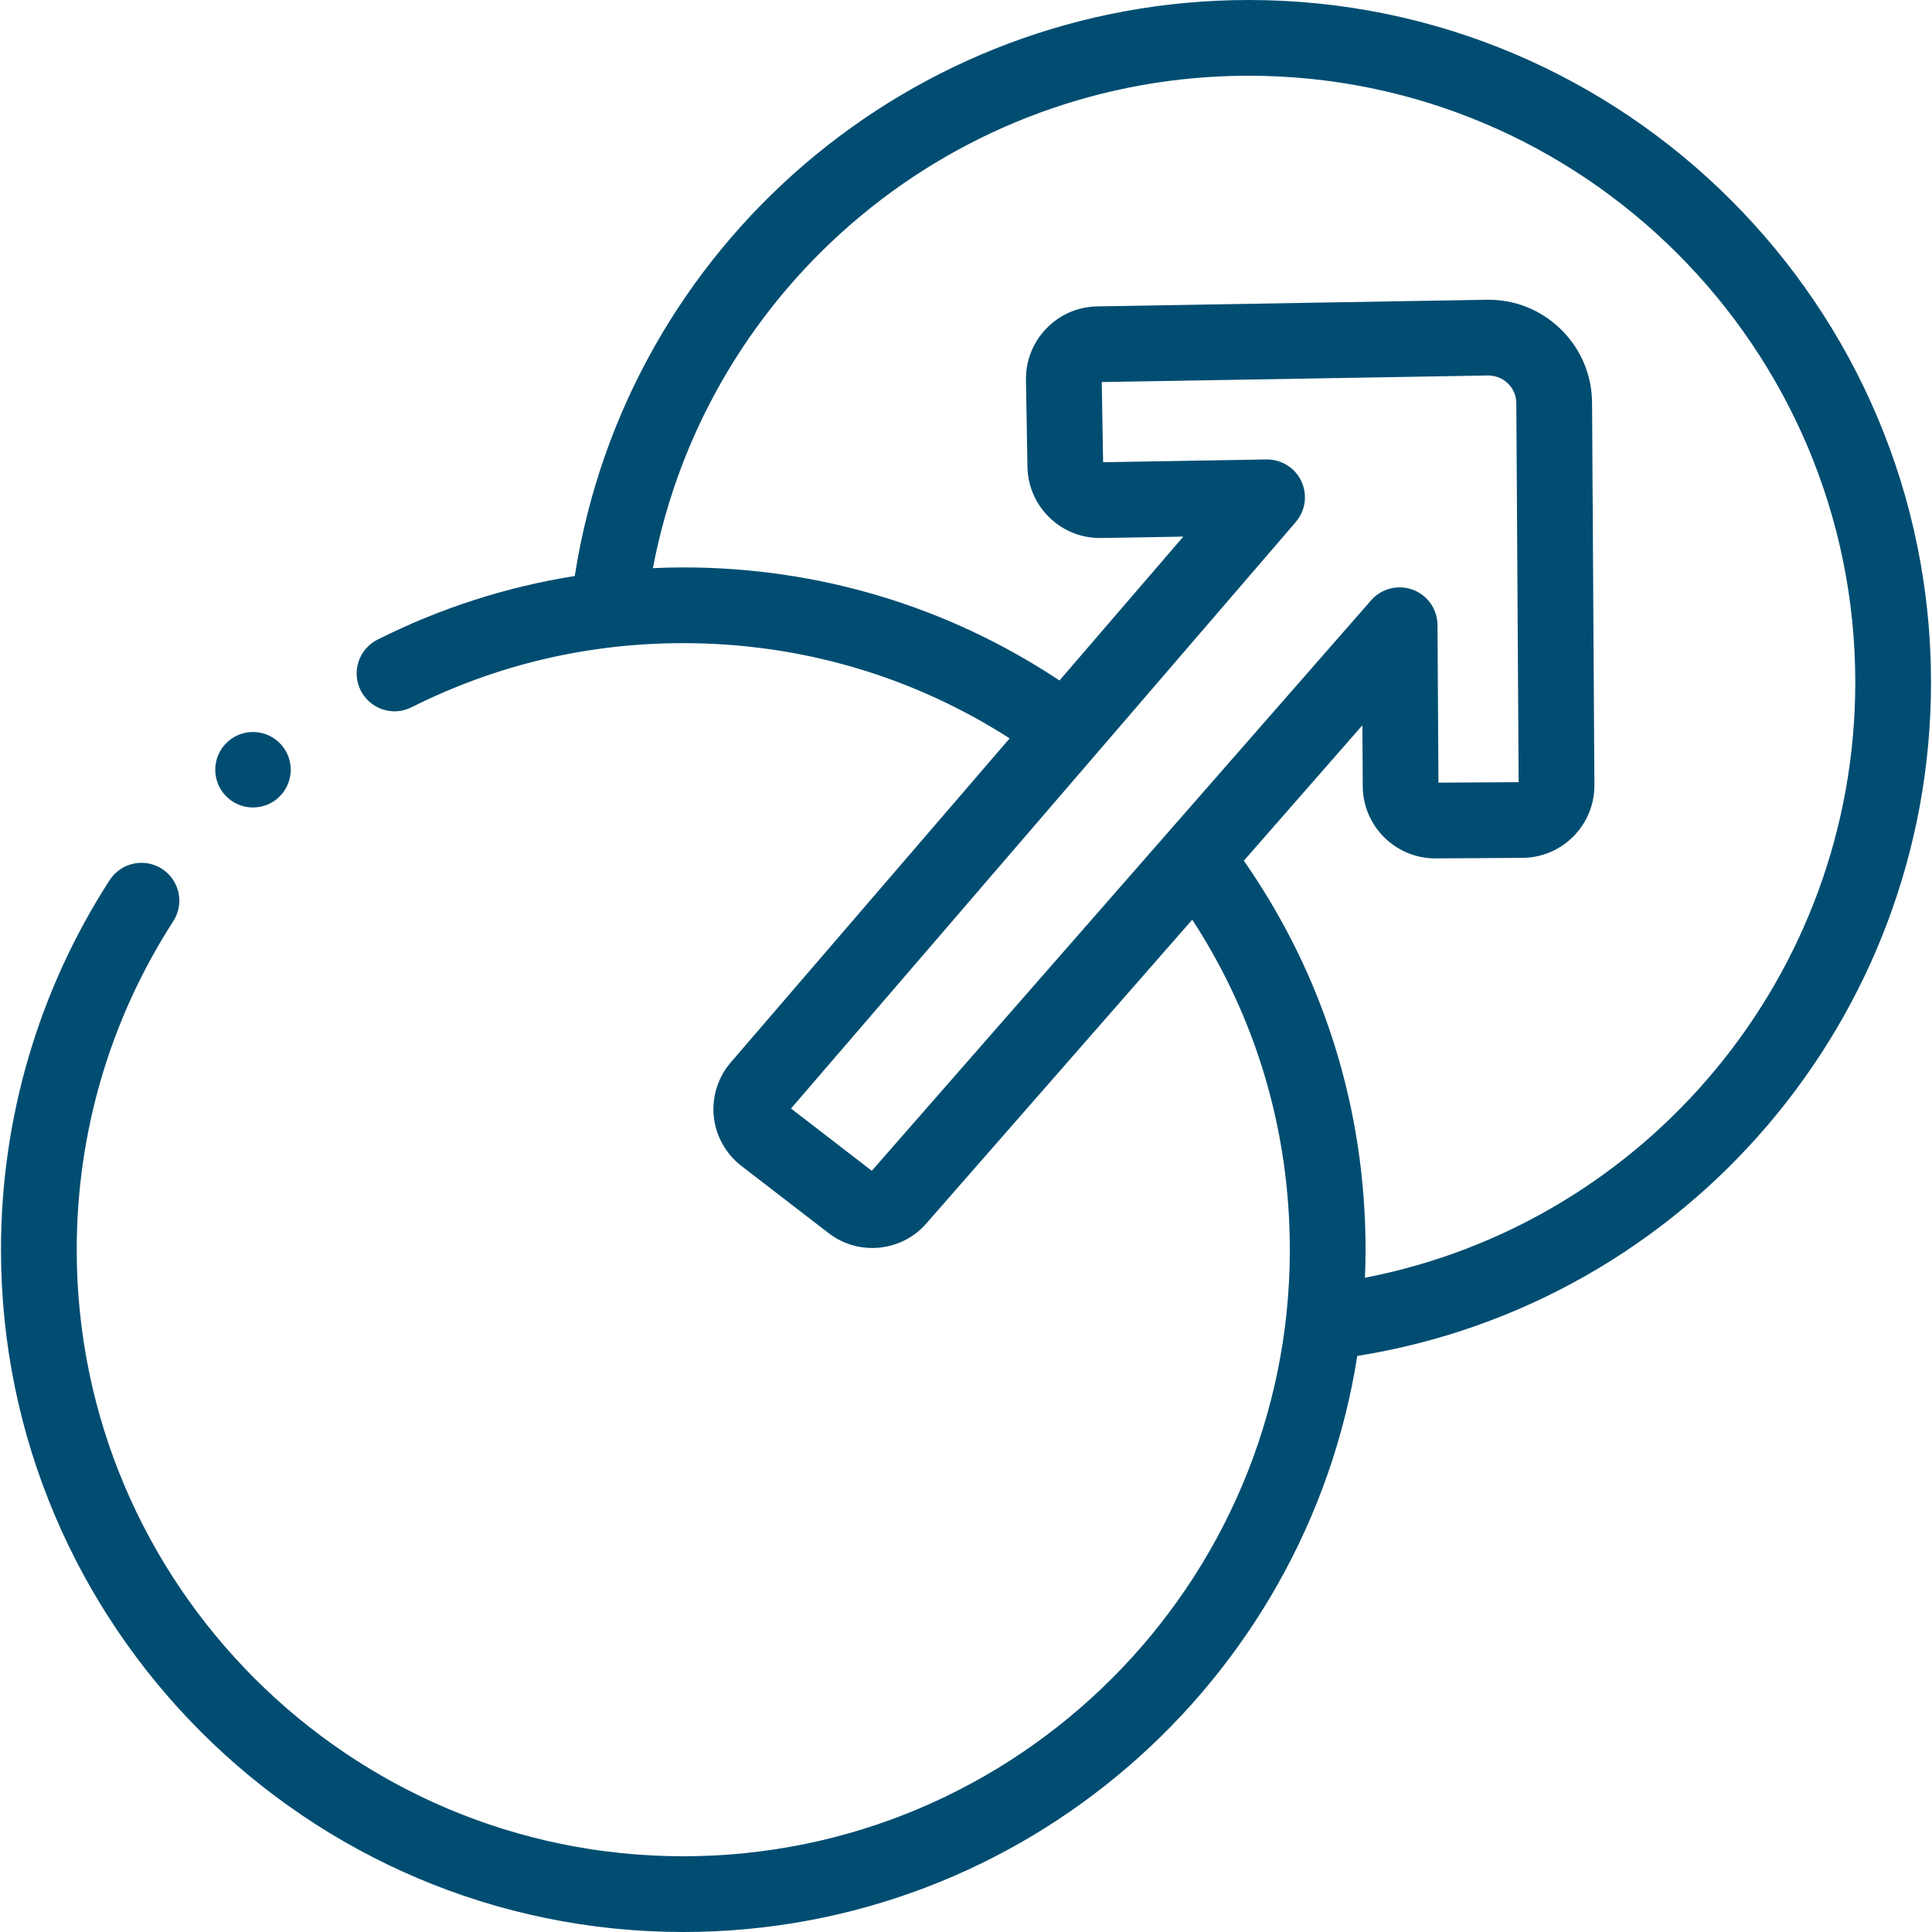 <svg xmlns="http://www.w3.org/2000/svg" width="65" height="65" viewBox="0 0 65 65" fill="none"><g clip-path="url(#clip0_232_402)"><path d="M9.449 26.754C9.922 26.236 9.886 25.433 9.369 24.96C8.851 24.487 8.048 24.522 7.575 25.04C7.102 25.557 7.137 26.36 7.655 26.834C8.172 27.307 8.976 27.271 9.449 26.754Z" fill="#004D71"></path><path d="M64.967 22.955C64.967 10.298 54.669 0 42.013 0C30.668 0 21.071 8.271 19.337 19.379C17.035 19.745 14.814 20.459 12.702 21.519C12.073 21.835 11.819 22.6 12.135 23.229C12.451 23.858 13.216 24.112 13.845 23.796C16.697 22.364 19.773 21.638 22.988 21.638C26.926 21.638 30.694 22.742 33.968 24.842L24.588 35.741C24.157 36.24 23.948 36.902 24.014 37.558C24.08 38.214 24.418 38.821 24.94 39.223L27.88 41.489C28.315 41.824 28.832 41.987 29.347 41.987C30.016 41.987 30.681 41.711 31.154 41.176C31.155 41.175 31.156 41.173 31.157 41.171L40.112 30.941C42.264 34.243 43.395 38.051 43.395 42.046C43.395 53.298 34.24 62.452 22.988 62.452C11.736 62.452 2.581 53.298 2.581 42.046C2.581 38.108 3.704 34.286 5.83 30.993C6.212 30.402 6.042 29.614 5.451 29.232C4.86 28.851 4.071 29.02 3.689 29.611C1.297 33.317 0.033 37.617 0.033 42.046C0.033 54.703 10.331 65 22.989 65C34.43 65 43.943 56.585 45.664 45.619C56.728 43.852 64.967 34.26 64.967 22.955ZM29.331 39.39L26.613 37.295L43.595 17.563C43.922 17.183 43.996 16.645 43.783 16.191C43.57 15.737 43.11 15.452 42.608 15.458L37.113 15.551L37.067 12.854L50.059 12.633C50.312 12.632 50.551 12.723 50.732 12.9C50.914 13.078 51.014 13.315 51.015 13.57L51.093 26.315L48.395 26.331L48.363 21.027C48.359 20.498 48.029 20.026 47.533 19.841C47.037 19.657 46.479 19.798 46.13 20.196L29.331 39.39ZM45.922 42.988C45.935 42.675 45.943 42.362 45.943 42.046C45.943 37.31 44.53 32.807 41.848 28.957L45.836 24.401L45.848 26.454C45.856 27.795 46.95 28.88 48.289 28.88H48.304L51.216 28.862C51.868 28.858 52.48 28.6 52.938 28.137C53.396 27.673 53.646 27.058 53.642 26.406L53.563 13.557C53.559 12.616 53.186 11.736 52.513 11.078C51.84 10.42 50.951 10.068 50.013 10.085L36.917 10.308C36.265 10.319 35.656 10.583 35.203 11.052C34.75 11.521 34.507 12.138 34.518 12.789L34.567 15.702C34.578 16.353 34.843 16.962 35.311 17.415C35.78 17.868 36.394 18.11 37.049 18.101L39.811 18.054L35.645 22.894C31.89 20.402 27.54 19.09 22.989 19.09C22.646 19.09 22.306 19.1 21.966 19.115C23.776 9.574 32.152 2.548 42.013 2.548C53.265 2.548 62.419 11.703 62.419 22.955C62.419 32.779 55.422 41.149 45.922 42.988Z" fill="#004D71"></path></g><defs><clipPath id="clip0_232_402"><rect width="65" height="65" fill="white"></rect></clipPath></defs></svg>